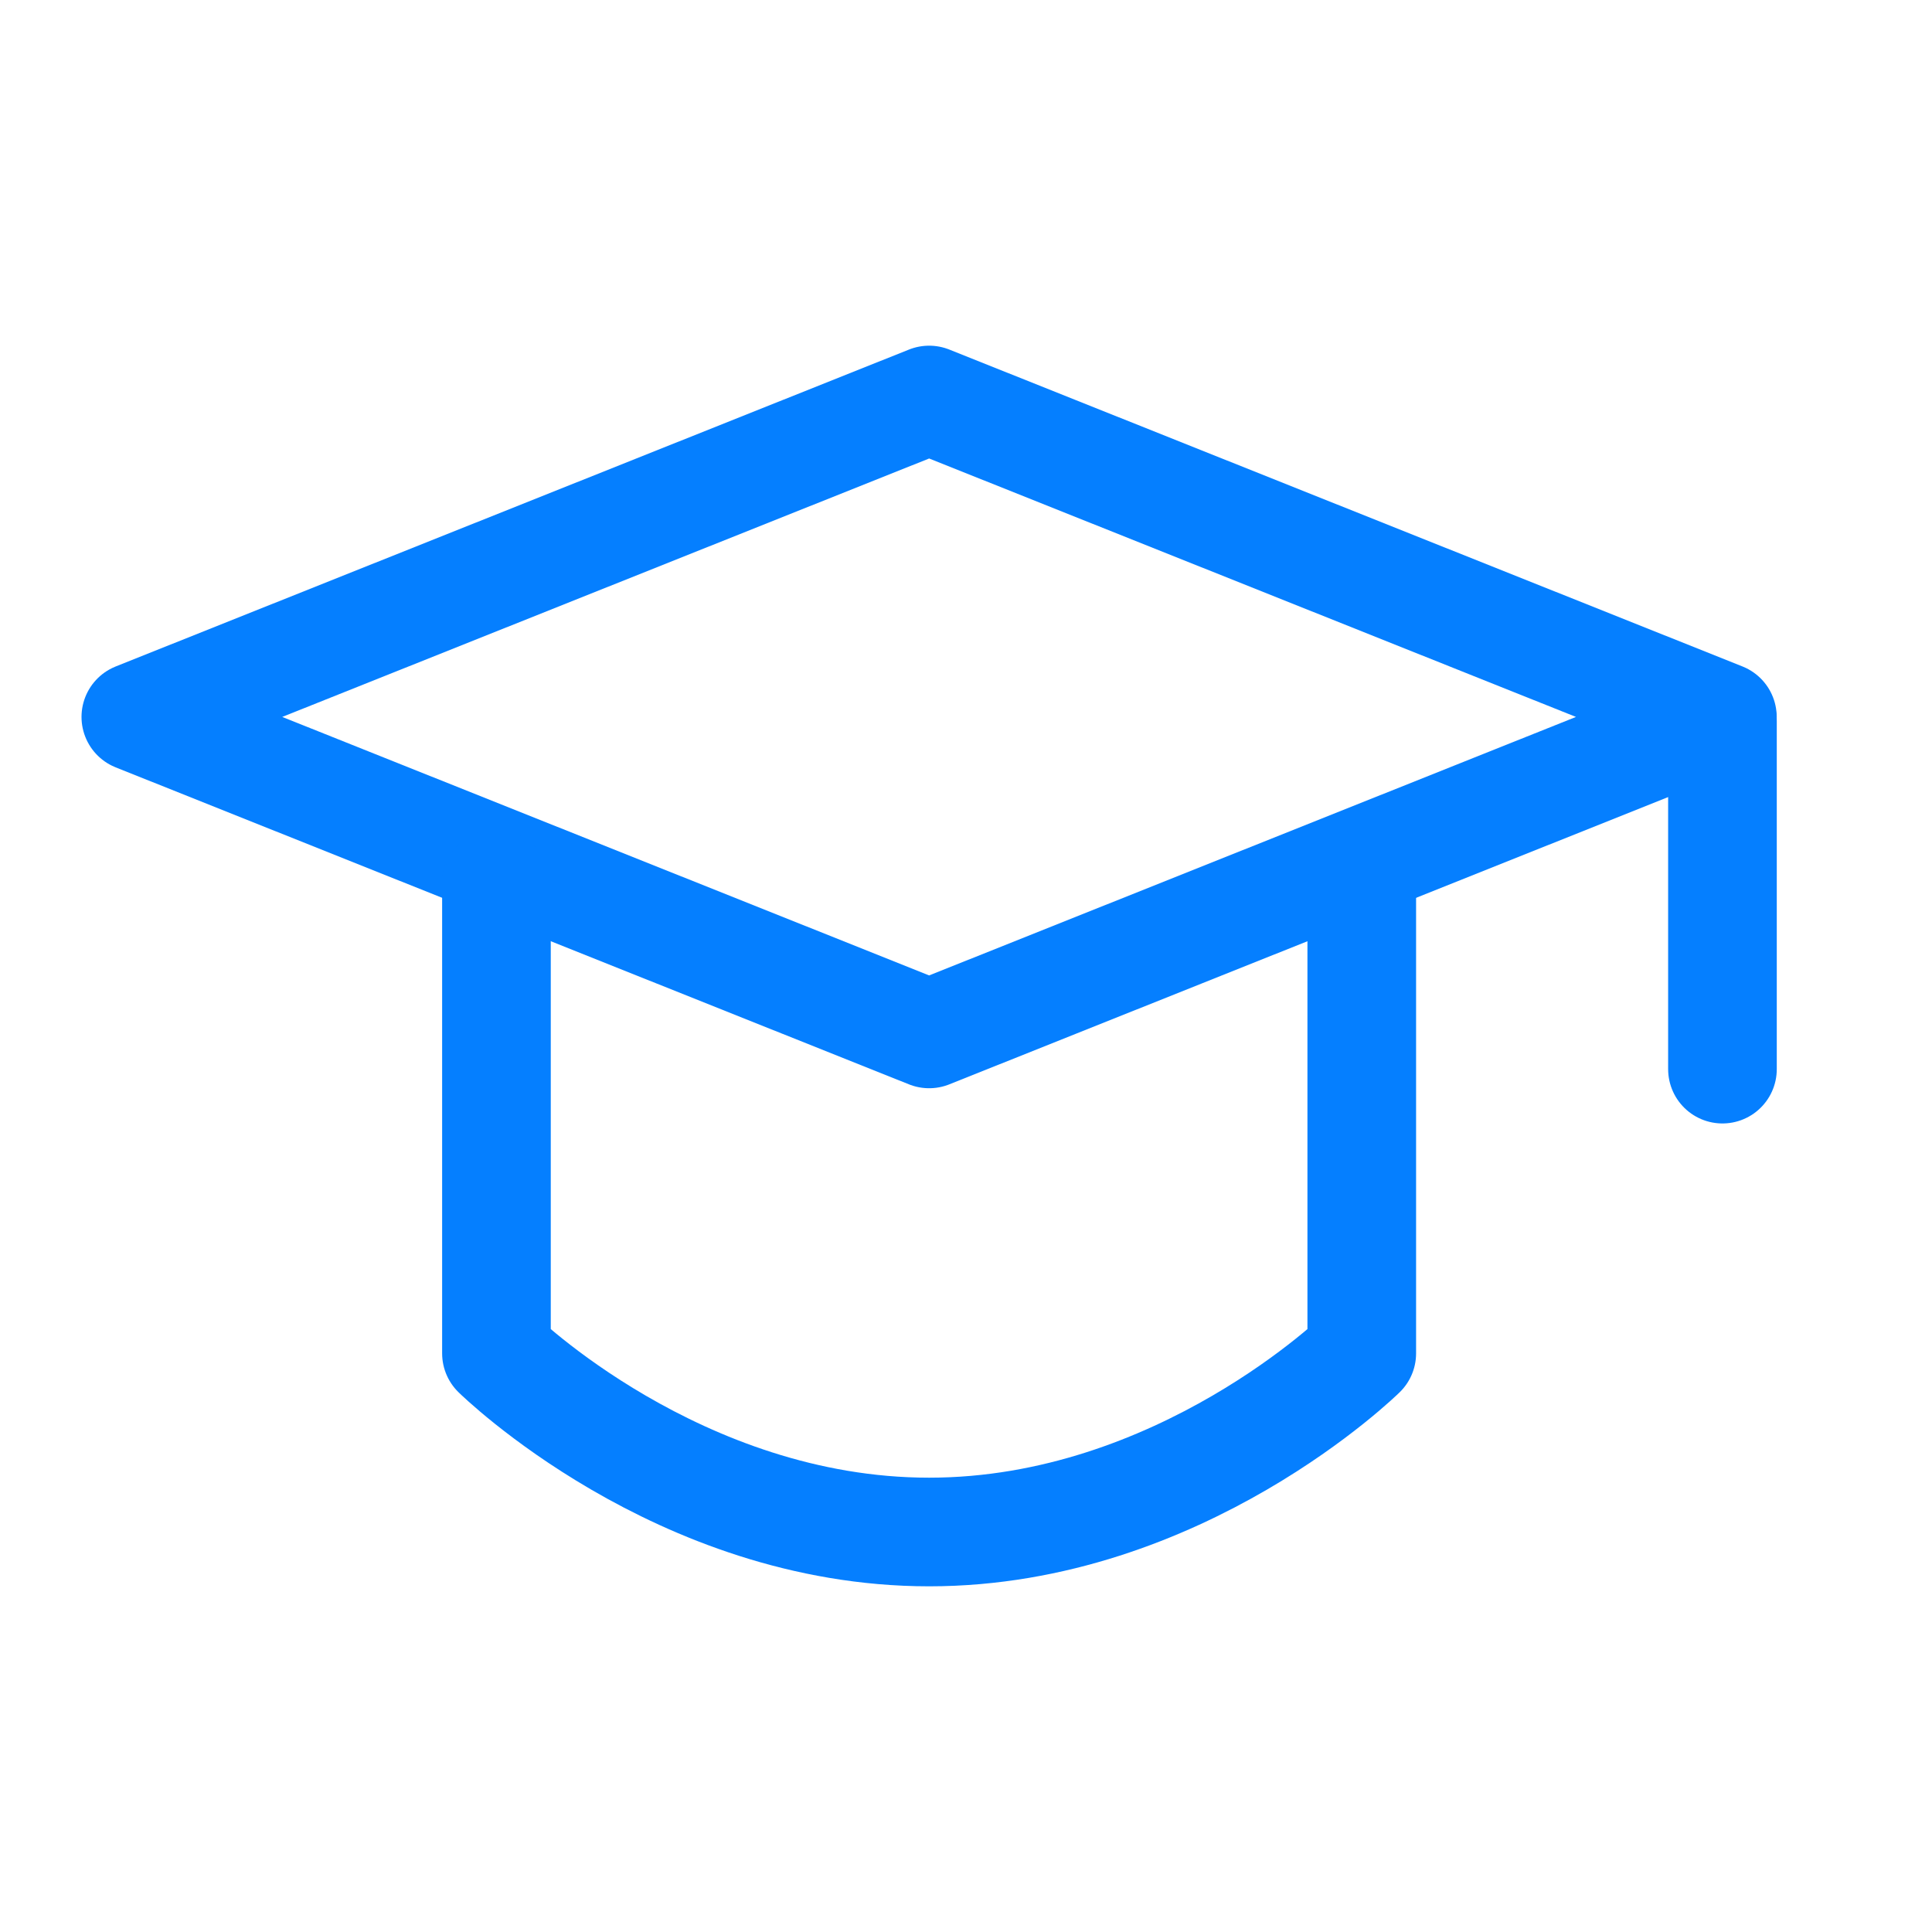 <svg width="26" height="26" viewBox="0 0 26 26" fill="none" xmlns="http://www.w3.org/2000/svg">
<g id="icon/&#231;&#164;&#190;&#230;&#149;&#153;&#230;&#156;&#141;&#229;&#138;&#161;">
<path id="Vector" d="M1.828 9.648L12.504 5.383L23.179 9.648L12.504 13.914L1.828 9.648Z" stroke="#057FFF" stroke-width="1.462" stroke-linejoin="round"/>
<path id="Vector_2" d="M23.18 9.704V14.388" stroke="#057FFF" stroke-width="1.462" stroke-linecap="round" stroke-linejoin="round"/>
<path id="Vector_3" d="M6.681 11.896V18.213C6.681 18.213 9.123 20.617 12.504 20.617C15.884 20.617 18.326 18.213 18.326 18.213V11.896" stroke="#057FFF" stroke-width="1.462" stroke-linecap="round" stroke-linejoin="round"/>
</g>
</svg>
